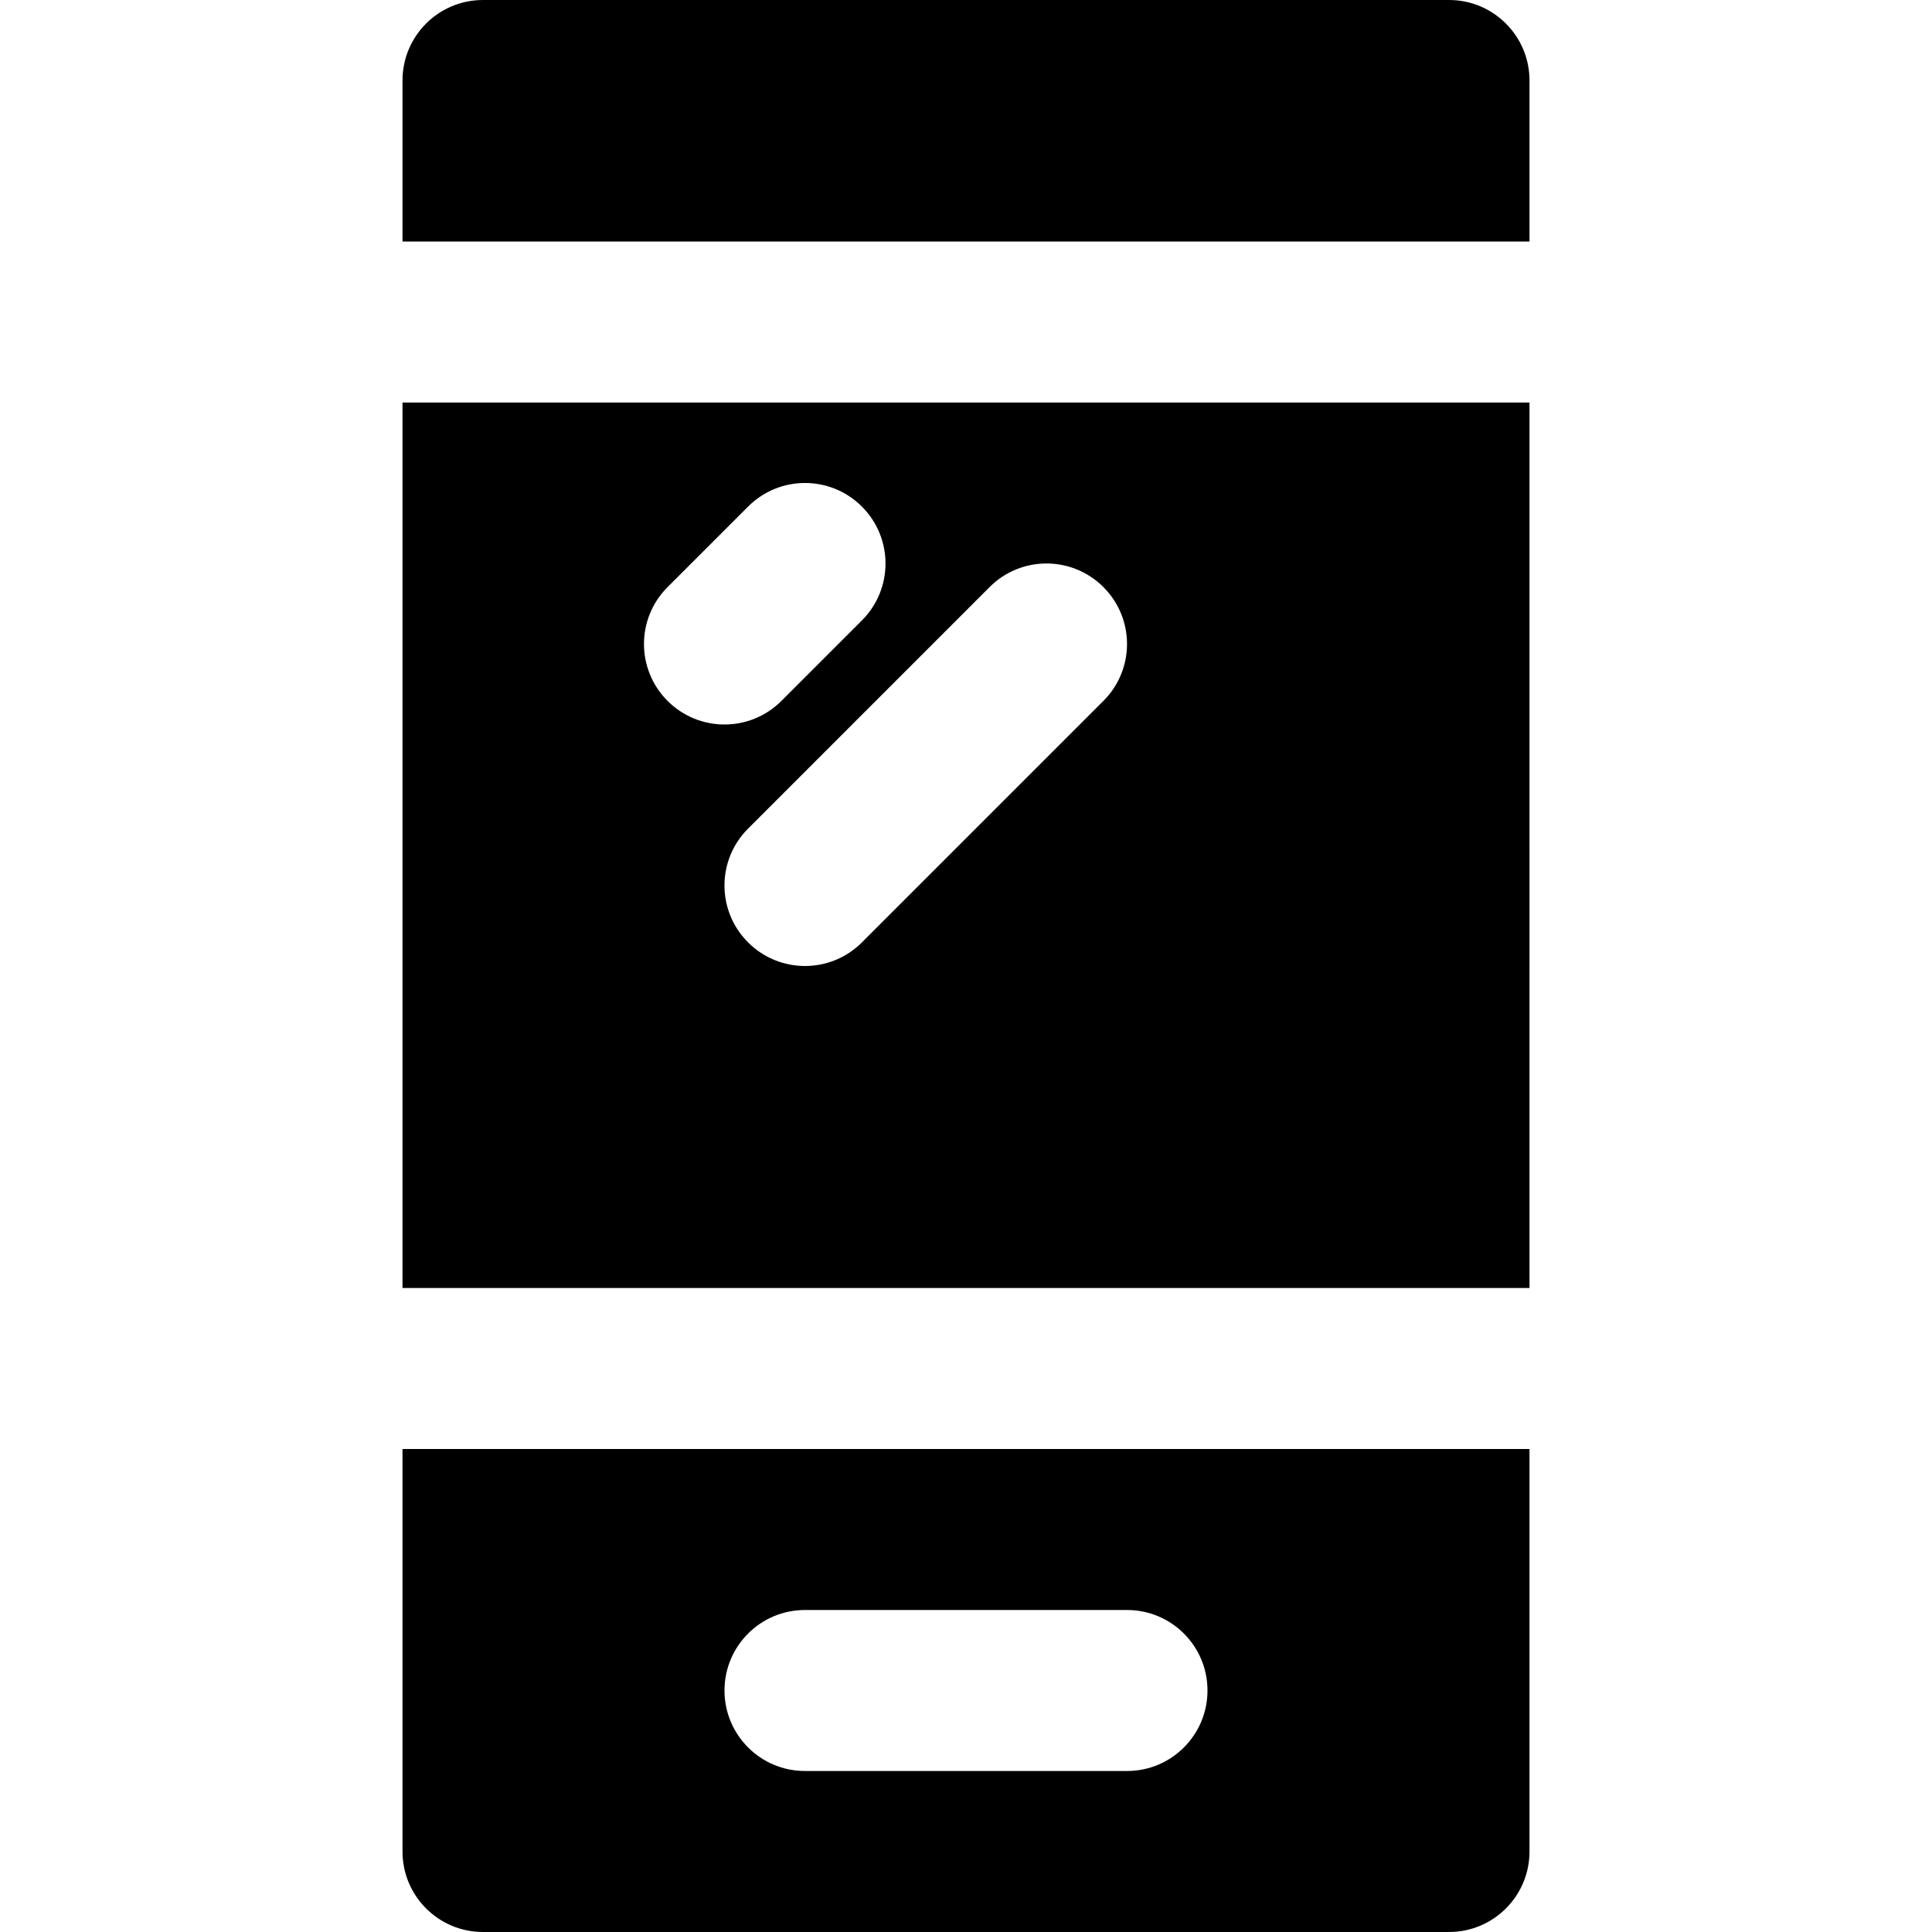 <?xml version="1.0" encoding="iso-8859-1"?>
<!-- Uploaded to: SVG Repo, www.svgrepo.com, Generator: SVG Repo Mixer Tools -->
<svg fill="#000000" height="800px" width="800px" version="1.1" id="Layer_1" xmlns="http://www.w3.org/2000/svg" xmlns:xlink="http://www.w3.org/1999/xlink" 
	 viewBox="0 0 512 512" xml:space="preserve">
<g>
	<g>
		<path d="M384,0H128c-11.797,0-21.333,9.557-21.333,21.333V64h298.667V21.333C405.333,9.557,395.797,0,384,0z"/>
	</g>
</g>
<g>
	<g>
		<path d="M106.667,106.667v234.666h298.667V106.667H106.667z M176.917,155.584l21.333-21.333c8.341-8.341,21.824-8.341,30.165,0
			s8.341,21.824,0,30.165l-21.333,21.333c-4.16,4.16-9.621,6.251-15.083,6.251c-5.461,0-10.923-2.091-15.083-6.251
			C168.576,177.408,168.576,163.925,176.917,155.584z M292.416,185.749l-64,64c-4.16,4.16-9.621,6.251-15.083,6.251
			c-5.461,0-10.923-2.091-15.083-6.251c-8.341-8.341-8.341-21.824,0-30.165l64-64c8.342-8.341,21.825-8.341,30.166,0
			S300.757,177.408,292.416,185.749z"/>
	</g>
</g>
<g>
	<g>
		<path d="M106.667,384v106.667c0,11.776,9.536,21.333,21.333,21.333h256c11.797,0,21.333-9.557,21.333-21.333V384H106.667z
			 M298.666,469.333h-85.333C201.536,469.333,192,459.776,192,448s9.536-21.333,21.333-21.333h85.333
			c11.797,0,21.333,9.557,21.333,21.333S310.463,469.333,298.666,469.333z"/>
	</g>
</g>
</svg>